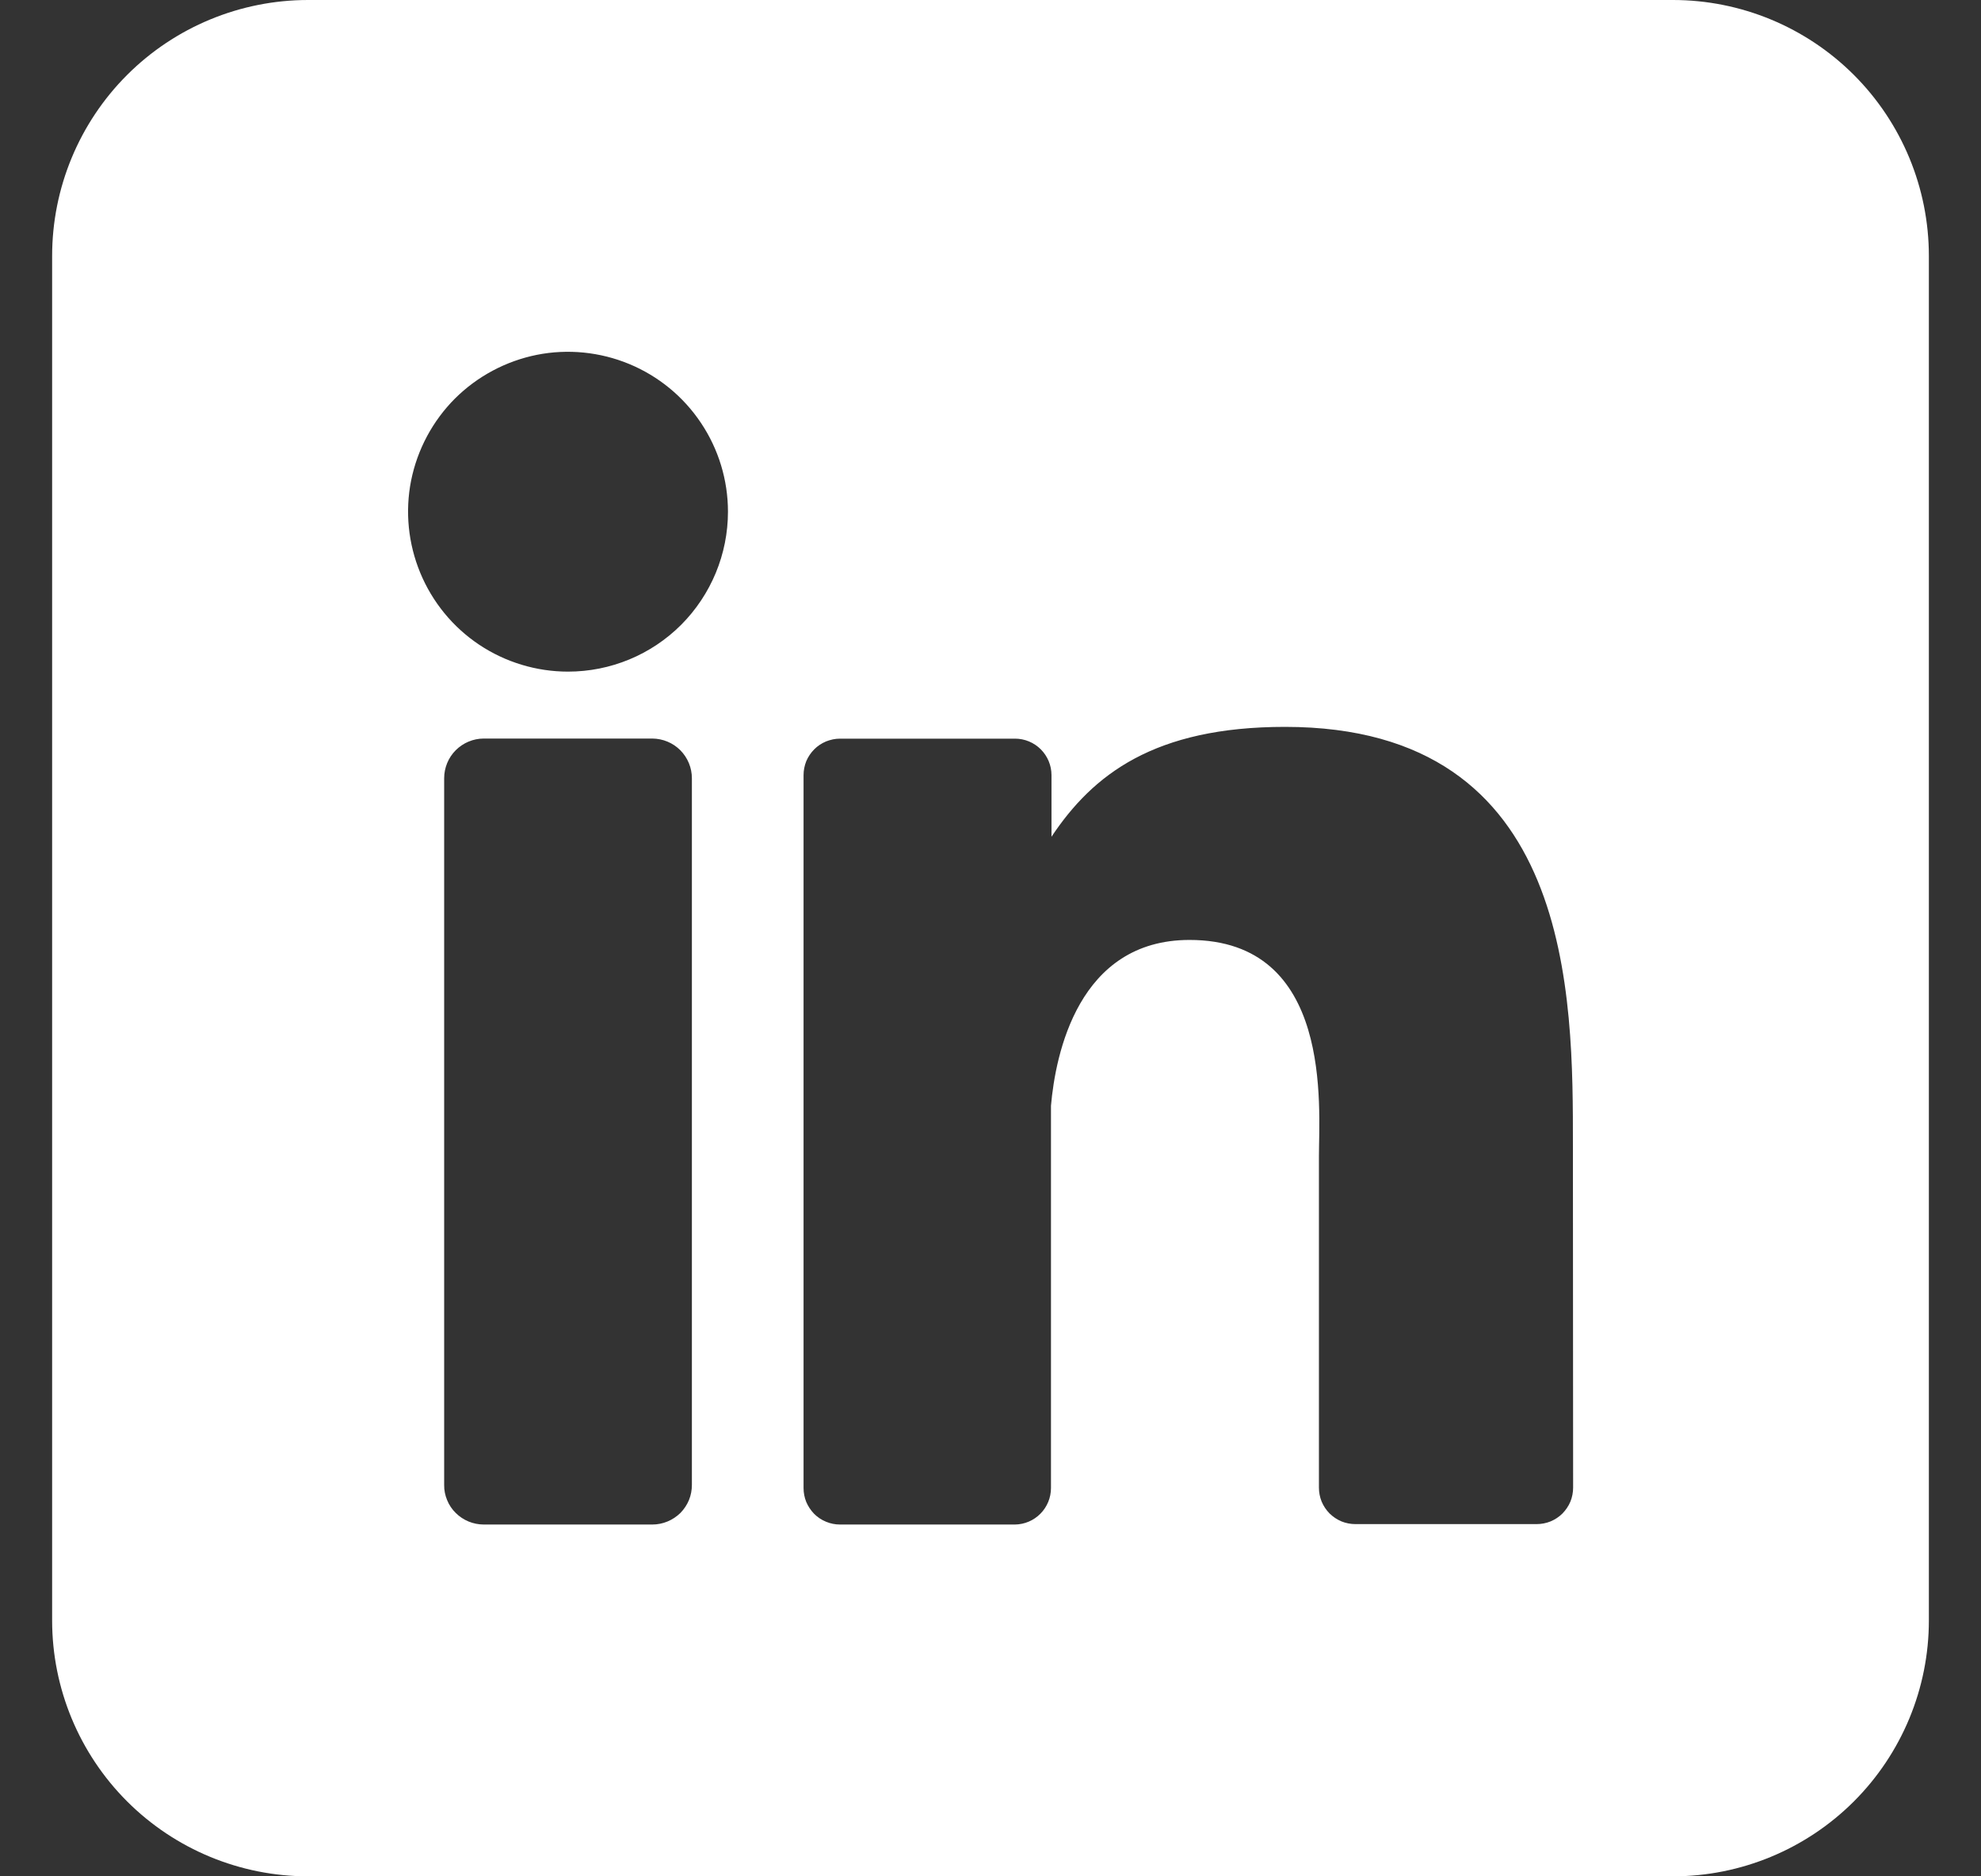 <svg width="19" height="18" viewBox="0 0 19 18" fill="none" xmlns="http://www.w3.org/2000/svg">
<rect x="0" y="0" width="19" height="18" fill="#333333" stroke="none"/>
<g clip-path="url(#clip0_597_4396)">
<path d="M16.046 0H2.955C2.304 0 1.679 0.259 1.219 0.719C0.759 1.179 0.5 1.804 0.5 2.455L0.5 15.546C0.5 16.196 0.759 16.821 1.219 17.281C1.679 17.741 2.304 18 2.955 18H16.046C16.696 18 17.321 17.741 17.781 17.281C18.241 16.821 18.5 16.196 18.5 15.546V2.455C18.5 1.804 18.241 1.179 17.781 0.719C17.321 0.259 16.696 0 16.046 0ZM6.636 14.245C6.636 14.294 6.627 14.344 6.608 14.39C6.589 14.436 6.561 14.478 6.526 14.514C6.49 14.549 6.448 14.577 6.402 14.596C6.356 14.615 6.307 14.625 6.257 14.625H4.64C4.59 14.625 4.54 14.615 4.494 14.596C4.448 14.577 4.406 14.549 4.371 14.514C4.335 14.479 4.307 14.437 4.288 14.39C4.269 14.344 4.259 14.294 4.26 14.245V7.466C4.26 7.365 4.3 7.268 4.371 7.197C4.442 7.126 4.539 7.085 4.64 7.085H6.257C6.358 7.086 6.454 7.126 6.525 7.197C6.596 7.269 6.636 7.365 6.636 7.466V14.245ZM5.448 6.443C5.145 6.443 4.848 6.353 4.596 6.185C4.343 6.016 4.147 5.776 4.031 5.496C3.915 5.216 3.884 4.907 3.943 4.61C4.003 4.312 4.149 4.039 4.363 3.824C4.578 3.61 4.851 3.464 5.149 3.404C5.446 3.345 5.755 3.376 6.035 3.492C6.315 3.608 6.555 3.805 6.723 4.057C6.892 4.309 6.982 4.606 6.982 4.909C6.982 5.316 6.82 5.706 6.533 5.994C6.245 6.282 5.855 6.443 5.448 6.443ZM15.088 14.271C15.088 14.317 15.079 14.363 15.062 14.405C15.044 14.448 15.018 14.486 14.986 14.519C14.954 14.551 14.915 14.577 14.872 14.595C14.83 14.612 14.784 14.621 14.738 14.621H13C12.954 14.621 12.908 14.612 12.866 14.595C12.823 14.577 12.785 14.551 12.752 14.519C12.72 14.486 12.694 14.448 12.676 14.405C12.659 14.363 12.65 14.317 12.65 14.271V11.096C12.65 10.621 12.789 9.017 11.409 9.017C10.341 9.017 10.123 10.115 10.08 10.608V14.275C10.08 14.367 10.044 14.455 9.979 14.521C9.915 14.586 9.827 14.624 9.735 14.625H8.056C8.01 14.625 7.965 14.616 7.922 14.598C7.88 14.581 7.841 14.555 7.809 14.523C7.777 14.49 7.751 14.451 7.733 14.409C7.716 14.367 7.707 14.321 7.707 14.275V7.436C7.707 7.39 7.716 7.345 7.733 7.302C7.751 7.26 7.777 7.221 7.809 7.189C7.841 7.156 7.88 7.131 7.922 7.113C7.965 7.096 8.01 7.086 8.056 7.086H9.735C9.828 7.086 9.917 7.123 9.983 7.189C10.048 7.255 10.085 7.343 10.085 7.436V8.027C10.482 7.431 11.07 6.973 12.325 6.973C15.104 6.973 15.086 9.569 15.086 10.994L15.088 14.271Z" fill="white"/>
</g>
<defs>
<clipPath id="clip0_597_4396">
<rect width="18" height="18" fill="white" transform="translate(0.5)"/>
</clipPath>
</defs>
</svg>
